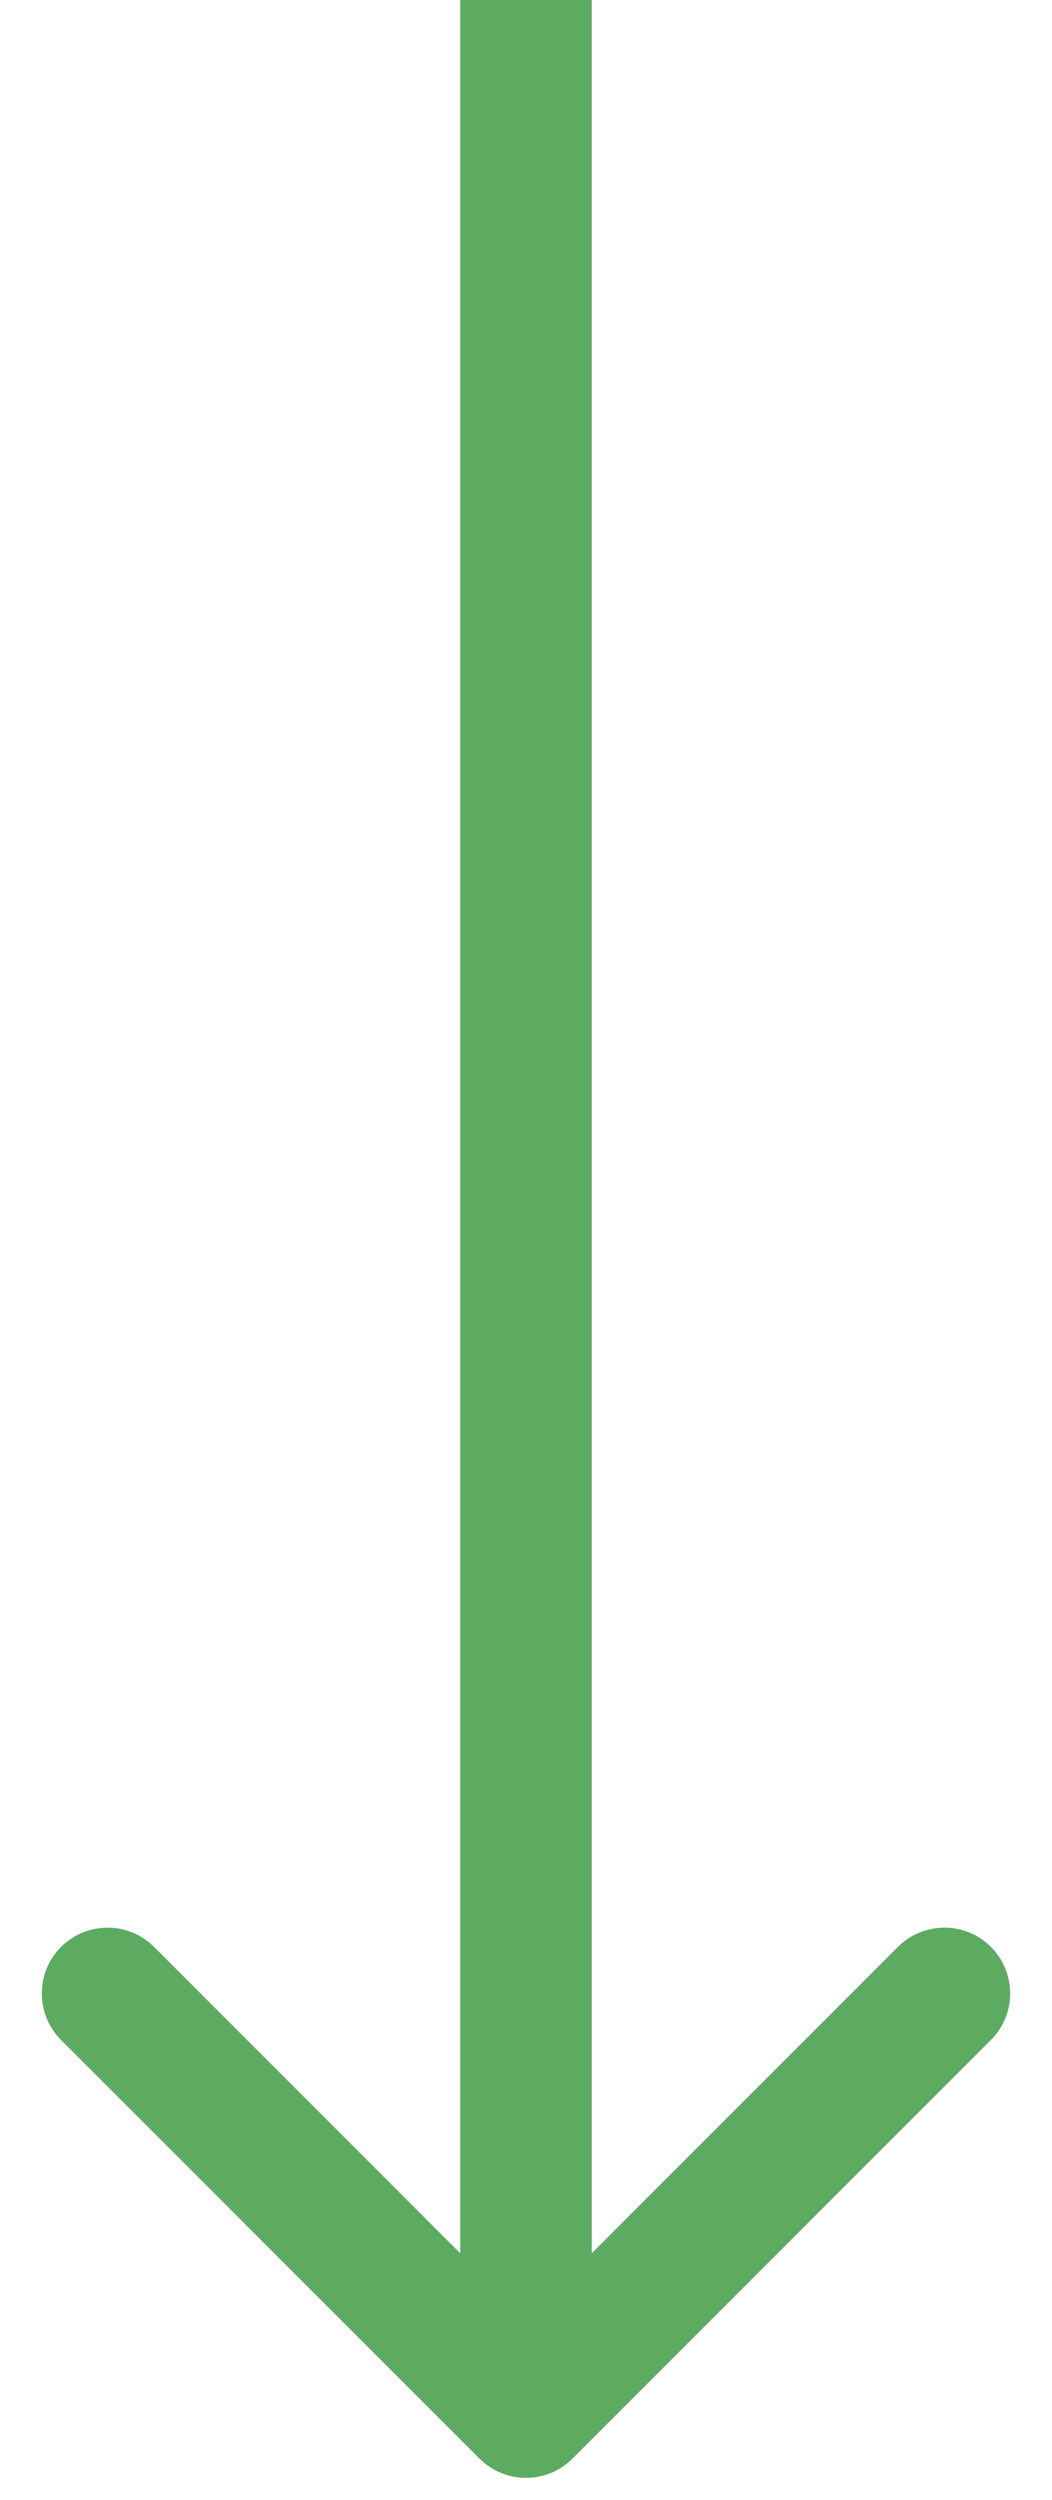 <svg width="24" height="57" viewBox="0 0 24 57" fill="none" xmlns="http://www.w3.org/2000/svg">
<path d="M10.939 56.061C11.525 56.646 12.475 56.646 13.061 56.061L22.607 46.515C23.192 45.929 23.192 44.979 22.607 44.393C22.021 43.808 21.071 43.808 20.485 44.393L12 52.879L3.515 44.393C2.929 43.808 1.979 43.808 1.393 44.393C0.808 44.979 0.808 45.929 1.393 46.515L10.939 56.061ZM12 0L10.5 -6.55671e-08L10.5 55L12 55L13.5 55L13.5 6.55671e-08L12 0Z" fill="#5DAA61"/>
</svg>
